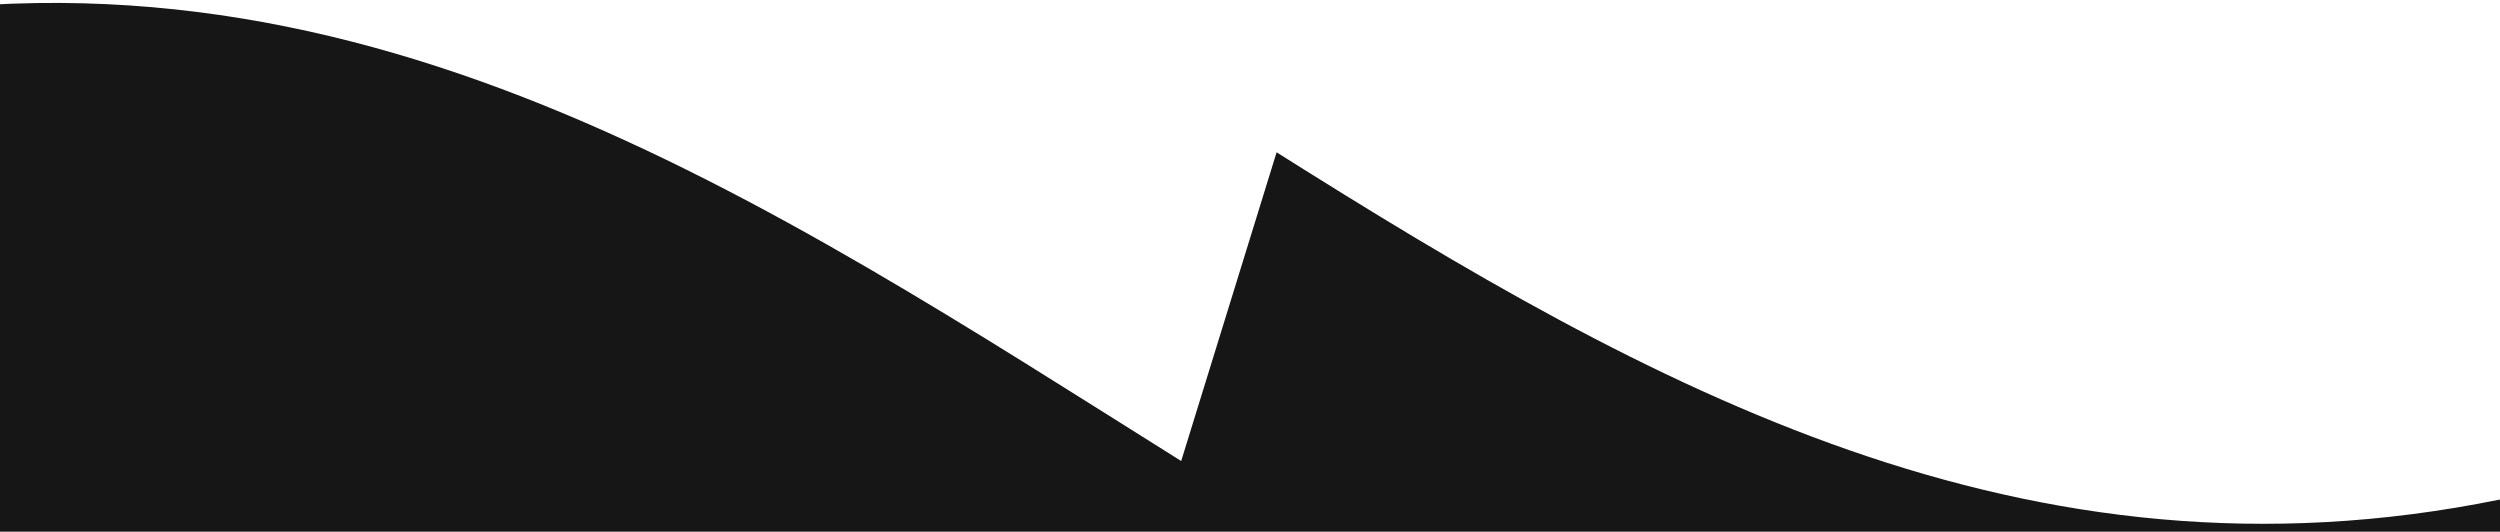 <svg xmlns="http://www.w3.org/2000/svg" xmlns:xlink="http://www.w3.org/1999/xlink" xmlns:serif="http://www.serif.com/" width="100%" height="100%" viewBox="0 0 710 151" xml:space="preserve" style="fill-rule:evenodd;clip-rule:evenodd;stroke-linejoin:round;stroke-miterlimit:2;">    <g transform="matrix(-1,0,0,1,709.95,0.83)">        <path d="M554.411,713.174C448.682,779.805 336.734,840.217 202.573,812.676C181.25,743.38 160.815,673.196 139.491,603.9C155.484,608.342 172.365,611.008 189.246,611.008C171.477,611.008 154.595,608.342 139.491,603.9C109.283,503.51 79.075,402.232 48.866,301.842C32.874,248.537 -4.289,194.113 0,141.04C135.049,168.581 241.666,109.057 347.395,42.427L407.812,237.876L374.05,130.379C493.106,55.753 610.385,-24.204 761.427,6.891L964,73.521L964,674.085C812.959,642.99 700.122,723.835 581.065,798.461L520.649,603.9" style="fill:#161616;fill-rule:nonzero;"></path>    </g></svg>